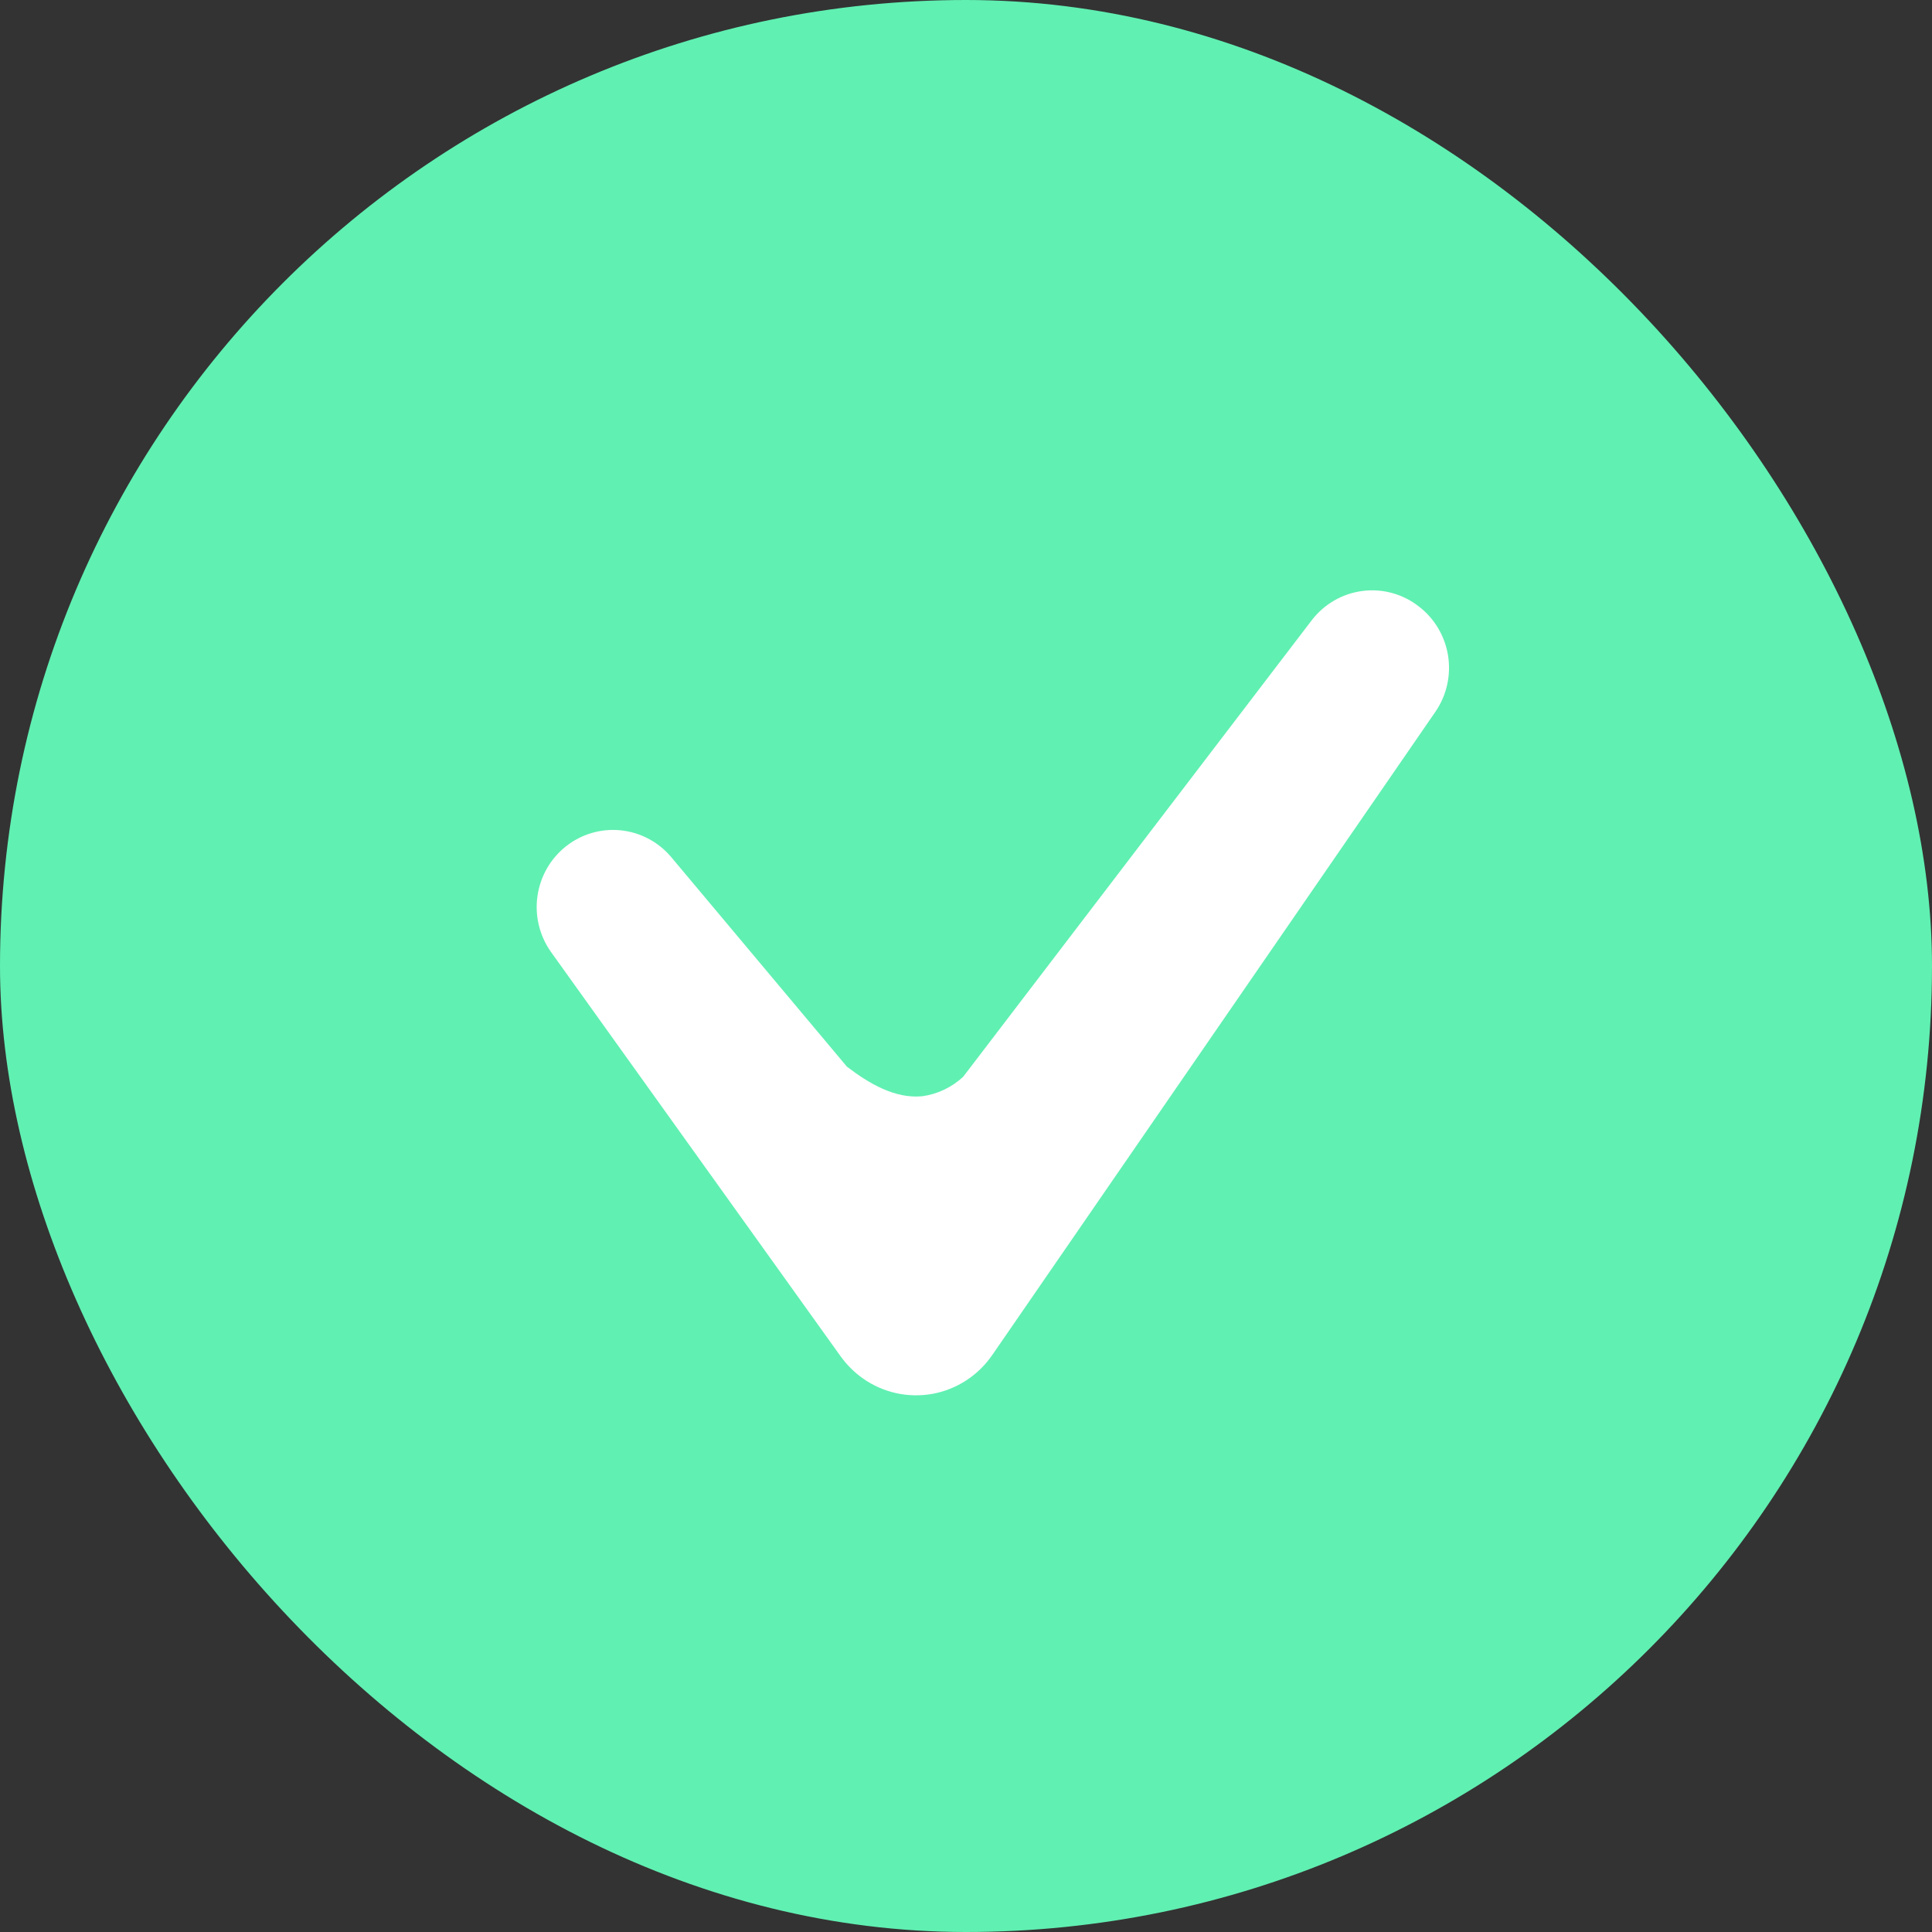 <?xml version="1.0" encoding="UTF-8"?> <svg xmlns="http://www.w3.org/2000/svg" width="88" height="88" viewBox="0 0 88 88" fill="none"><rect x="0" y="0" width="88" height="88" fill="#333333" stroke="none"/> <rect width="88" height="88" rx="44" fill="#60F0B2"></rect> <path d="M64.622 27.62C63.892 27.051 62.968 26.798 62.054 26.918C61.139 27.037 60.309 27.518 59.745 28.255L43.873 49.044C43.354 49.527 42.7 49.838 42.001 49.933C40.773 50.05 39.593 49.363 38.574 48.583L30.548 39.01C29.963 38.331 29.143 37.904 28.255 37.818C27.368 37.732 26.482 37.993 25.78 38.548C25.078 39.103 24.614 39.908 24.483 40.799C24.352 41.689 24.565 42.596 25.077 43.333L38.295 61.786C38.576 62.174 38.917 62.513 39.307 62.788C39.762 63.109 40.276 63.336 40.818 63.456C41.361 63.576 41.921 63.587 42.468 63.489C43.015 63.39 43.537 63.183 44.004 62.88C44.472 62.577 44.875 62.184 45.192 61.724L45.227 61.675L65.379 32.423C65.892 31.679 66.099 30.763 65.958 29.868C65.817 28.973 65.338 28.167 64.622 27.62Z" fill="white"></path> </svg> 
